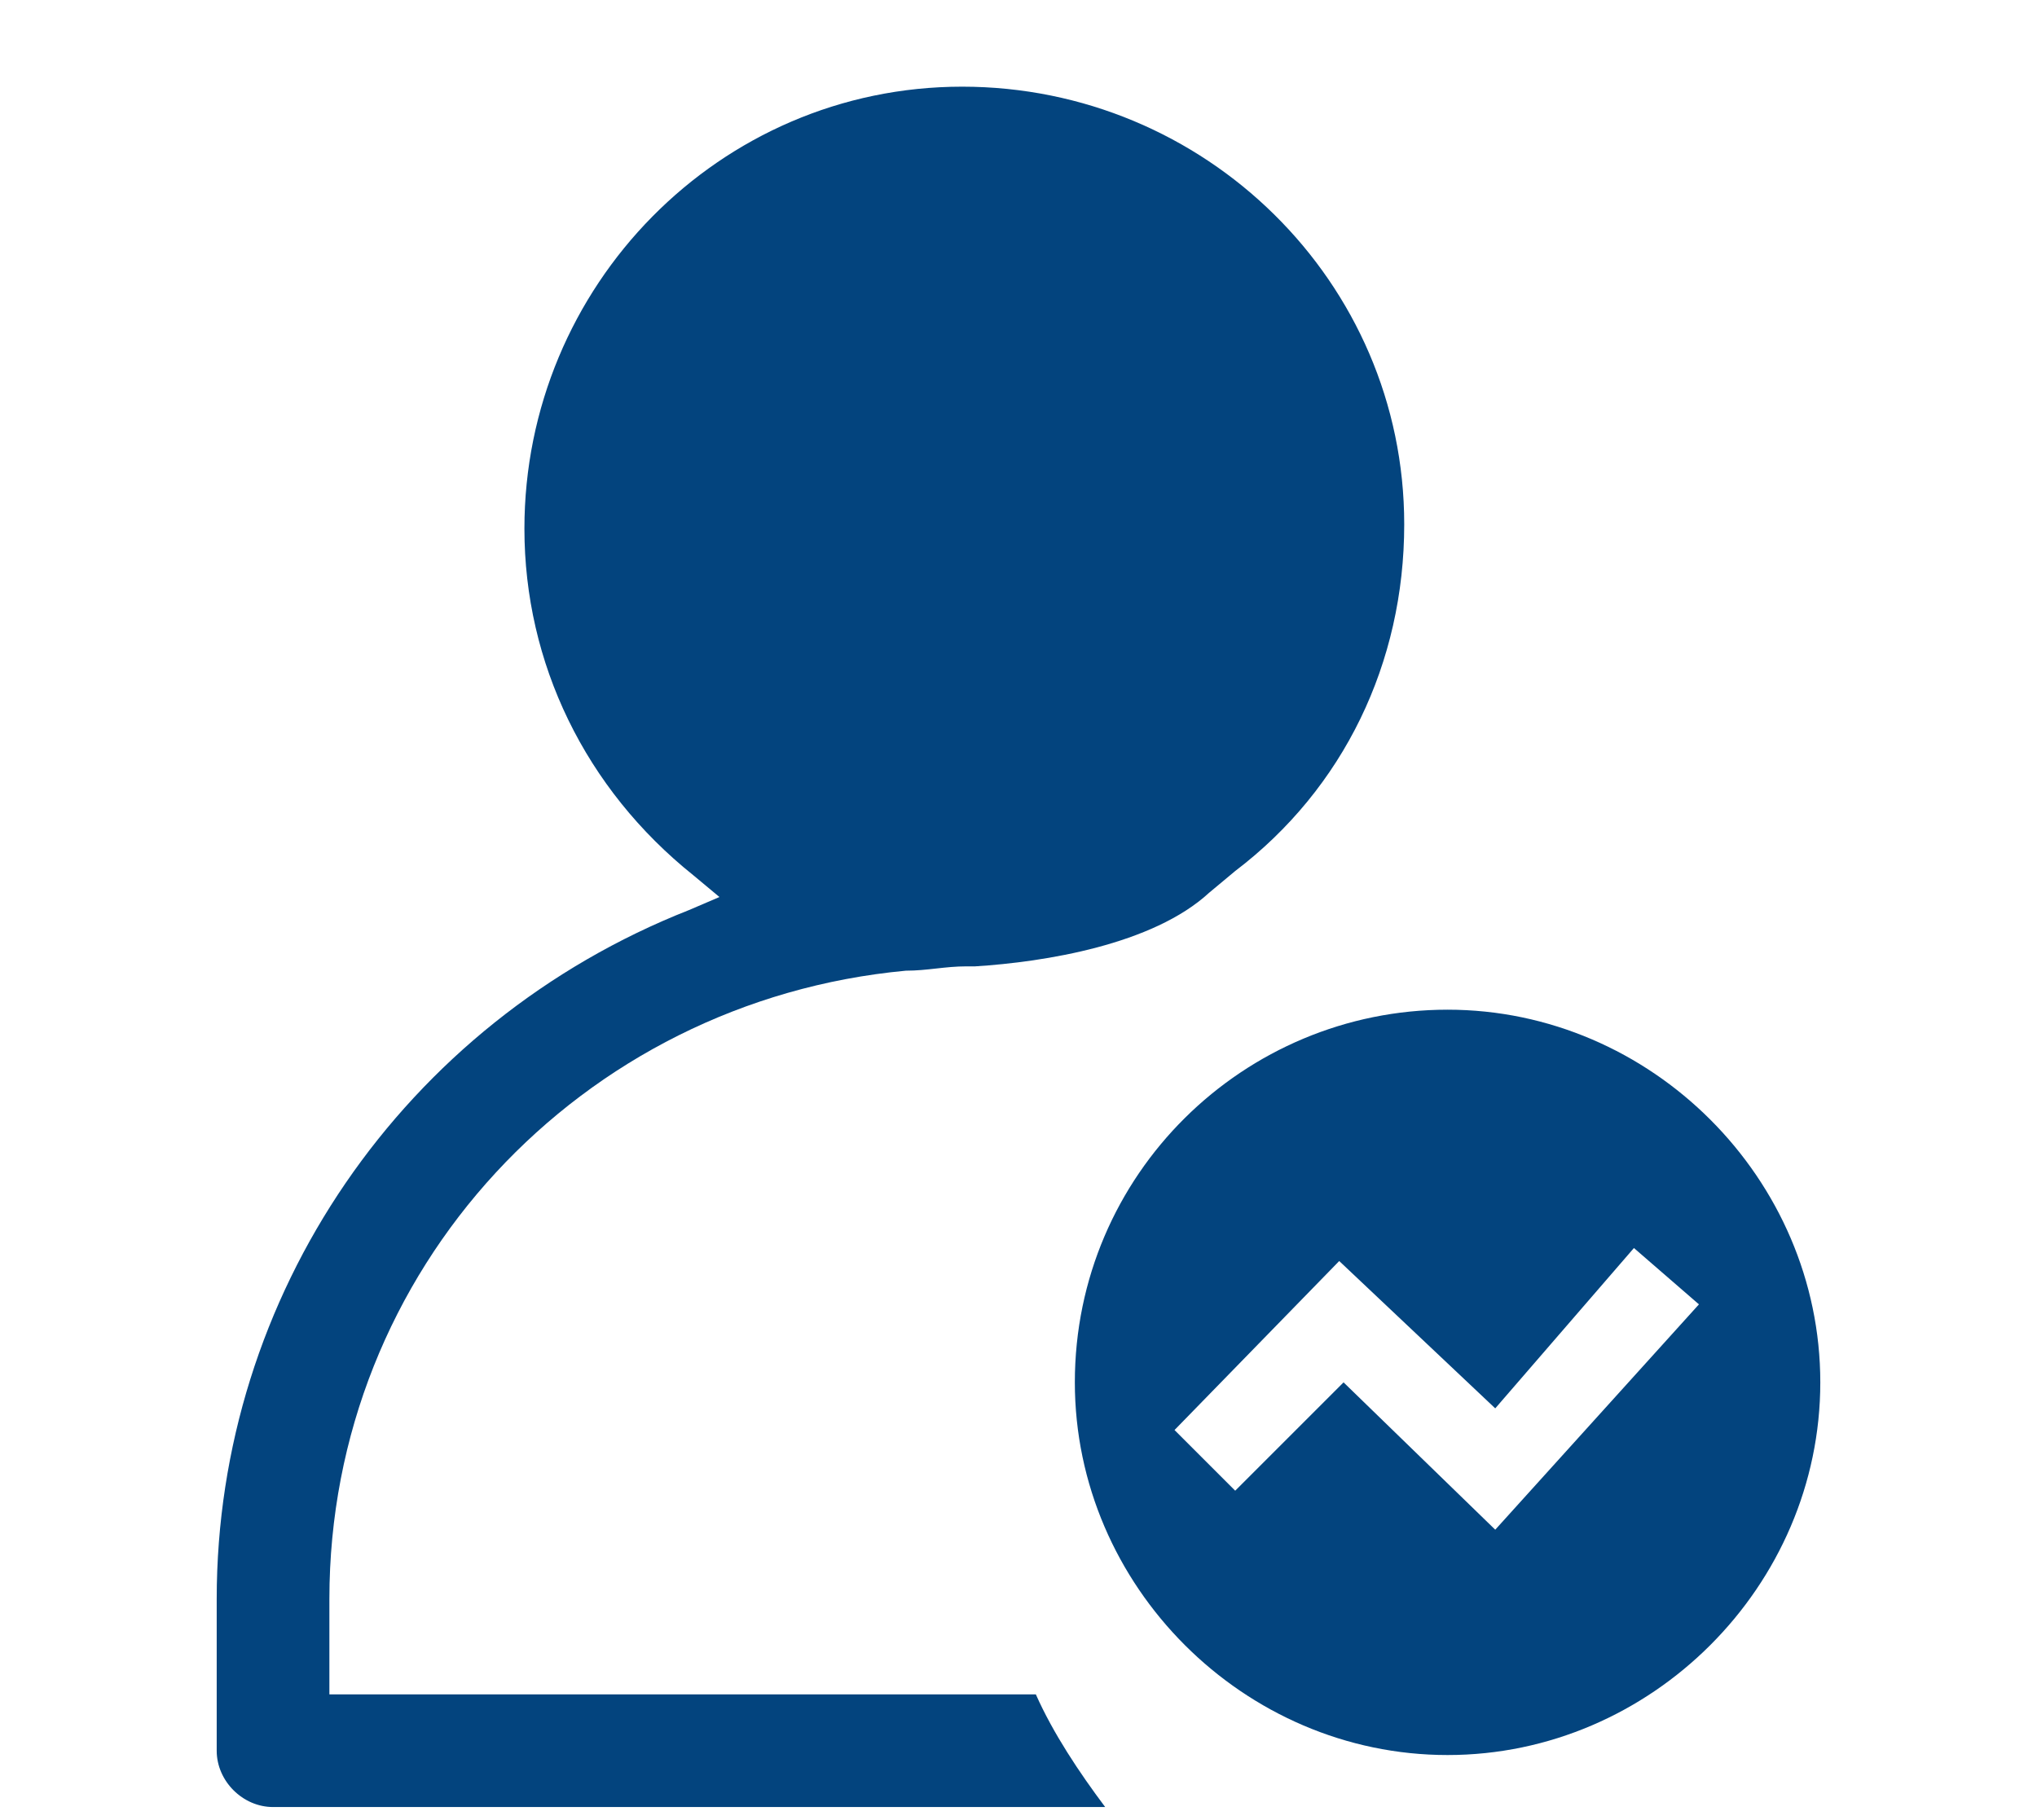 <?xml version="1.0" encoding="utf-8"?>
<!-- Generator: Adobe Illustrator 22.0.0, SVG Export Plug-In . SVG Version: 6.00 Build 0)  -->
<svg version="1.1" id="图层_1" xmlns="http://www.w3.org/2000/svg" xmlns:xlink="http://www.w3.org/1999/xlink" x="0px" y="0px"
	 viewBox="0 0 47 42" style="enable-background:new 0 0 47 42;" xml:space="preserve">
<style type="text/css">
	.st0{display:none;fill:#003366;}
	.st1{fill:#03447E;}
</style>
<path class="st0" d="M32.9,24.1c-4,0-7.2,3.2-7.2,7.2s3.2,7.2,7.2,7.2c4,0,7.2-3.2,7.2-7.2c0,0,0,0,0,0
	C40.2,27.4,36.9,24.1,32.9,24.1z"/>
<g>
	<path class="st1" d="M7.6,39.1v-2.2c0-7.6,5.8-13.8,13.3-14.5h0c0.5,0,0.9-0.1,1.4-0.1c0.1,0,0.1,0,0.2,0c1.6-0.1,4.1-0.5,5.4-1.7
		l0.6-0.5c2.5-1.9,3.9-4.8,3.9-8c0-5.6-4.6-10.1-10.2-10.1S12.1,6.6,12.1,12.2c0,3.1,1.4,6,3.9,8l0.6,0.5L15.9,21
		C9.3,23.6,5,29.9,5,36.9v3.5c0,0.7,0.6,1.3,1.3,1.3h19.2c-0.6-0.8-1.2-1.7-1.6-2.6L7.6,39.1z"/>
	<path class="st1" d="M14.7,12.2c0-4.1,3.4-7.5,7.6-7.5s7.6,3.4,7.6,7.5s-3.4,7.5-7.6,7.5S14.7,16.4,14.7,12.2z"/>
	<path class="st1" d="M33.4,23.3c-4.7,0-8.6,3.8-8.6,8.6c0,4.7,3.9,8.6,8.6,8.6c4.7,0,8.6-3.9,8.6-8.6C42,27.2,38.1,23.3,33.4,23.3z
		 M34.5,35.3L31,31.9l-2.5,2.5L27.1,33l3.8-3.9l3.6,3.4l3.2-3.7l1.5,1.3L34.5,35.3z"/>
</g>
</svg>
